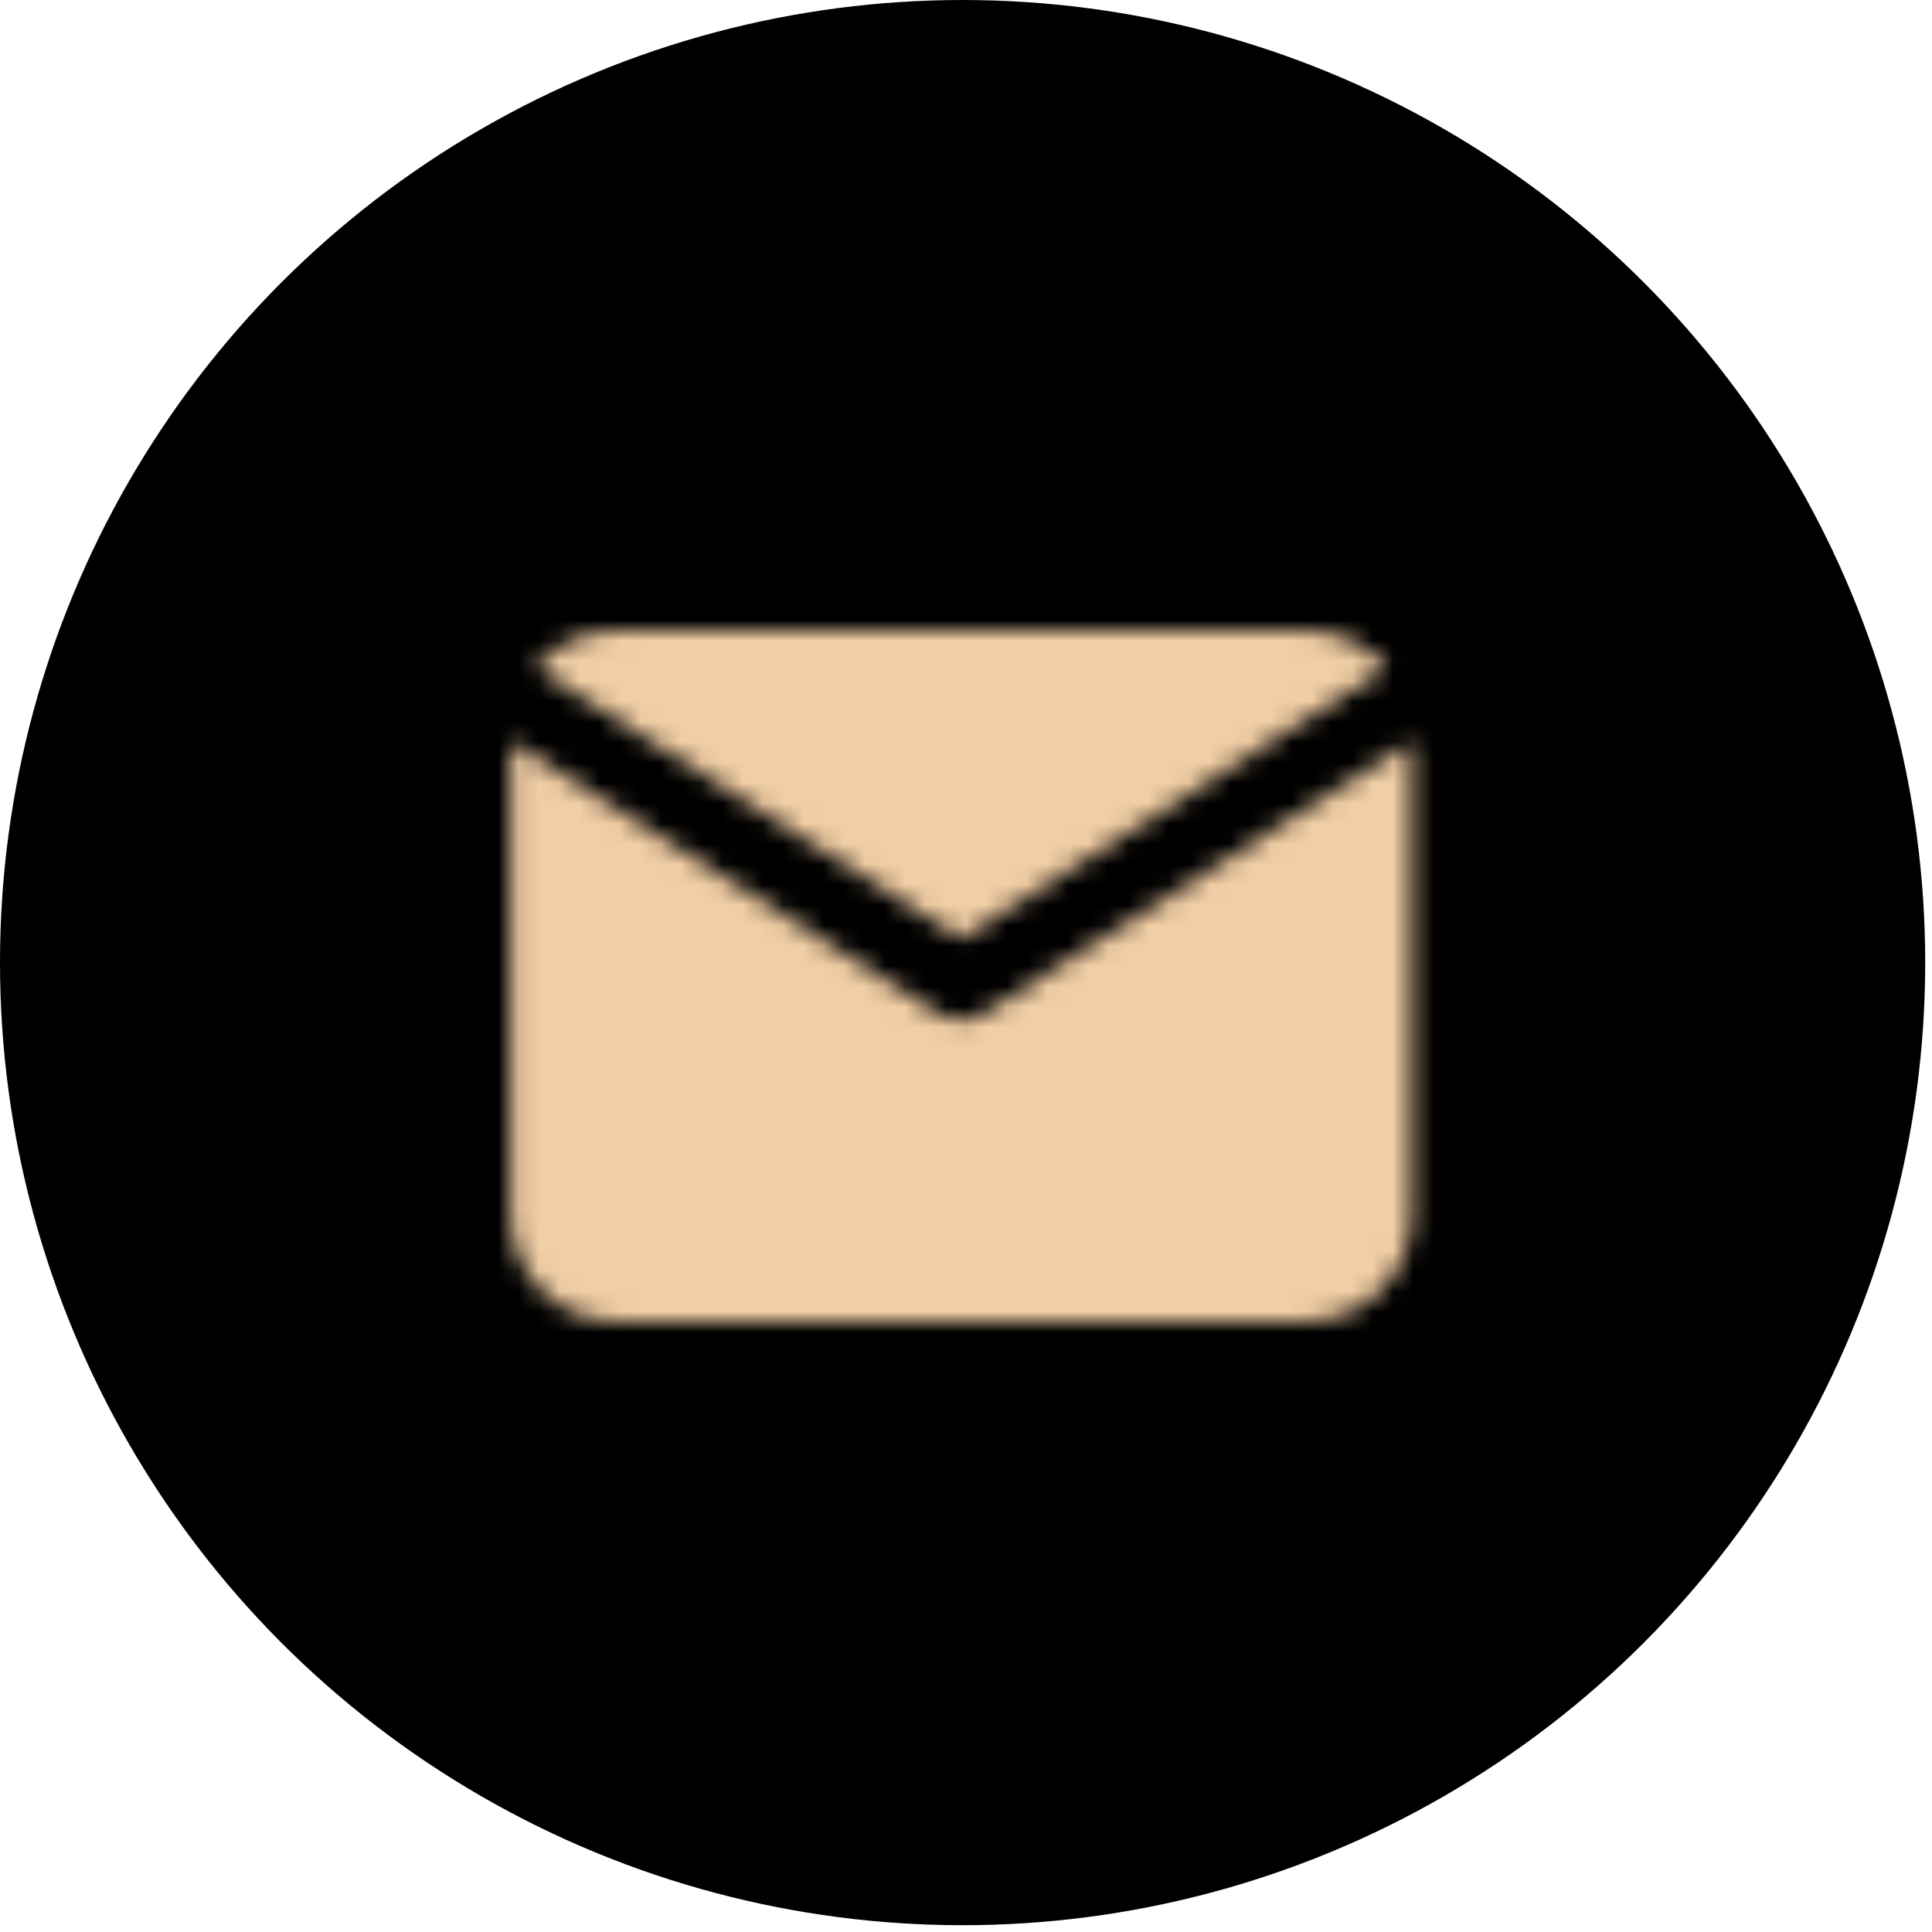 <svg width="95" height="95" viewBox="0 0 95 95" fill="none" xmlns="http://www.w3.org/2000/svg">
<circle cx="47.333" cy="47.333" r="47.333" fill="black"/>
<mask id="mask0_5026_8286" style="mask-type:alpha" maskUnits="userSpaceOnUse" x="25" y="31" width="45" height="34">
<path fill-rule="evenodd" clip-rule="evenodd" d="M26.323 32.849L47.258 46.171L68.195 32.847C67.247 31.723 65.827 31.008 64.241 31.008H30.278C28.691 31.008 27.271 31.723 26.323 32.849ZM69.409 36.45L48.249 49.916C47.644 50.301 46.872 50.301 46.267 49.916L25.109 36.452V59.803C25.109 62.657 27.423 64.971 30.278 64.971H64.241C67.095 64.971 69.409 62.657 69.409 59.803V36.45Z" fill="#00DB6A"/>
</mask>
<g mask="url(#mask0_5026_8286)">
<circle cx="36.771" cy="36.087" r="148.754" transform="rotate(-150 36.771 36.087)" fill="#F1CEA5"/>
<circle cx="-27.44" cy="71.513" r="148.754" transform="rotate(-150 -27.44 71.513)" fill="#F1CEA5"/>
<circle cx="-19.518" cy="167.52" r="148.754" transform="rotate(-150 -19.518 167.52)" fill="#F1CEA5"/>
<circle cx="-22.049" cy="137.974" r="148.754" transform="rotate(-150 -22.049 137.974)" fill="#F1CEA5"/>
</g>
</svg>
